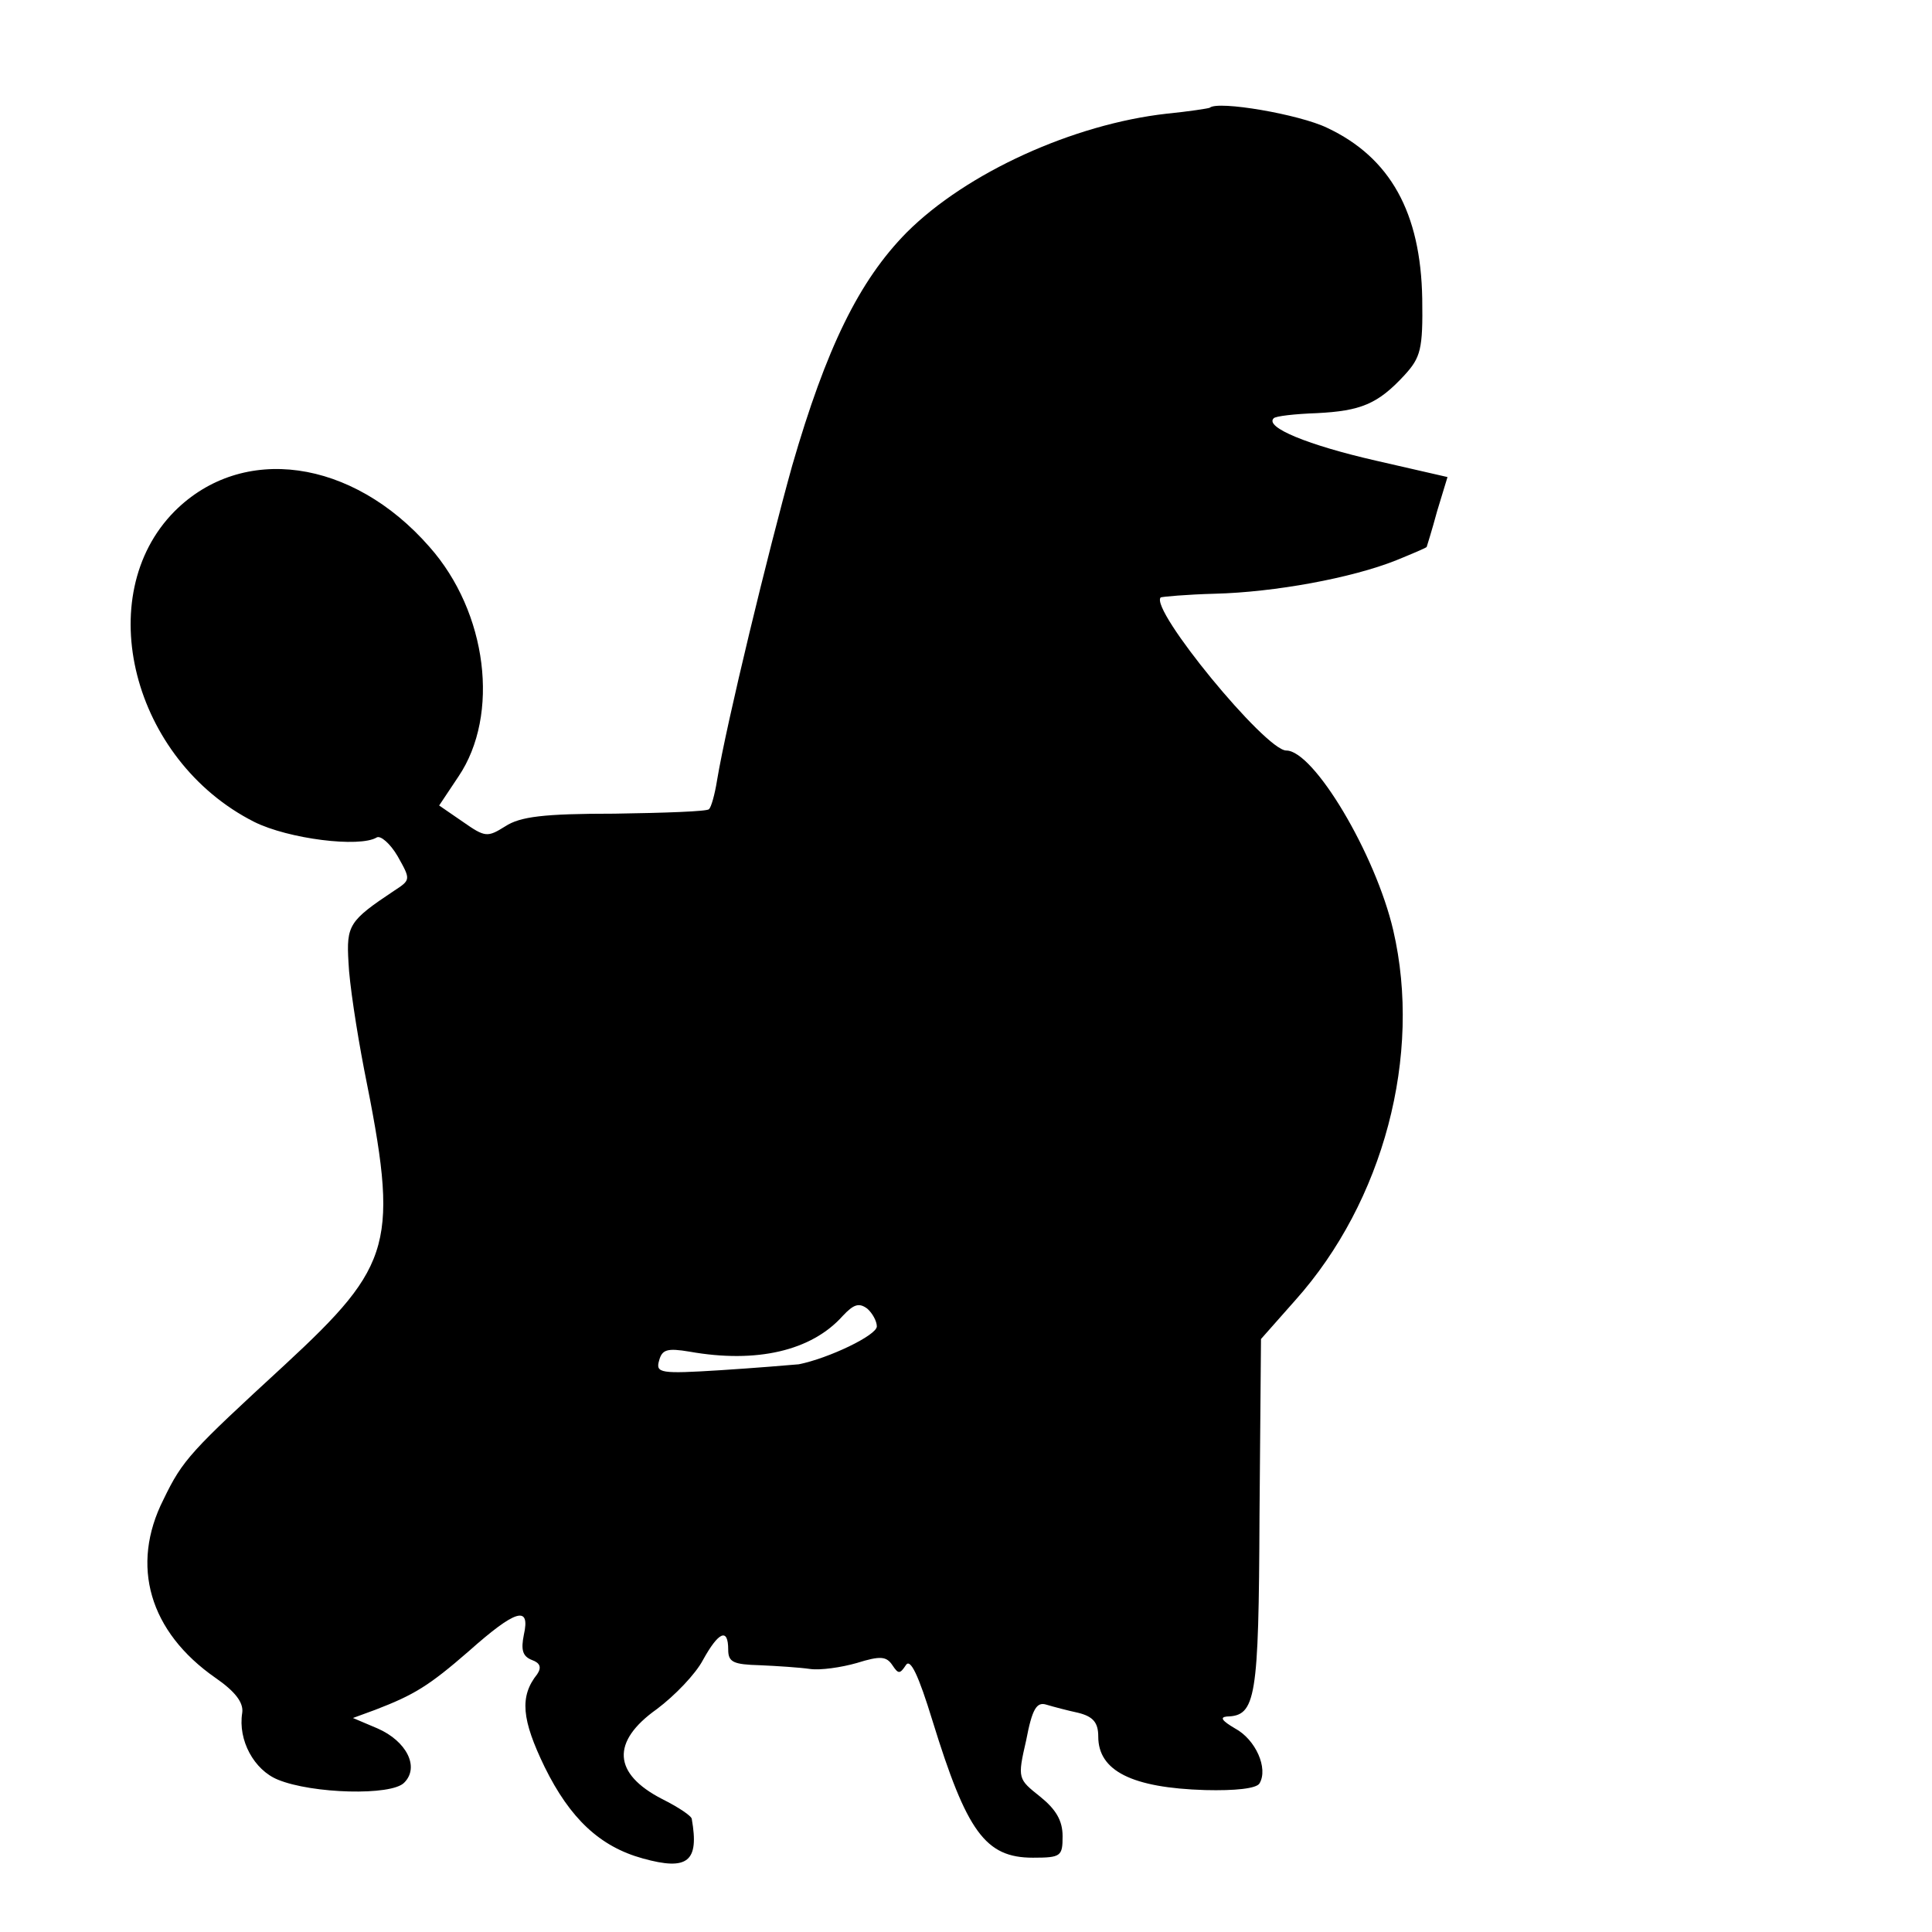 <?xml version="1.0" standalone="no"?>
<!DOCTYPE svg PUBLIC "-//W3C//DTD SVG 20010904//EN"
 "http://www.w3.org/TR/2001/REC-SVG-20010904/DTD/svg10.dtd">
<svg version="1.0" xmlns="http://www.w3.org/2000/svg"
 width="260pt" height="260pt" viewBox="0 0 260 260"
 preserveAspectRatio="xMidYMid meet">
<g transform="translate(0,260) scale(0.1,-0.1)"
fill="#000000" stroke="none">
<path d="M1628 2455 c-2 -1 -28 -5 -58 -8 -125 -14 -269 -79 -350 -160 -64
-65 -108 -155 -154 -314 -32 -115 -88 -345 -101 -423 -3 -19 -8 -37 -11 -39
-2 -3 -60 -5 -127 -6 -96 0 -127 -4 -147 -17 -24 -15 -27 -15 -57 6 l-32 22
26 39 c56 83 39 221 -39 309 -104 119 -252 139 -343 48 -113 -114 -57 -335
107 -418 46 -23 142 -35 165 -21 5 3 18 -8 28 -25 18 -32 18 -32 -5 -47 -60
-40 -64 -46 -61 -96 1 -27 11 -92 21 -144 47 -234 40 -262 -107 -398 -126
-116 -137 -127 -163 -181 -45 -89 -19 -178 70 -240 26 -18 38 -33 36 -47 -6
-37 16 -77 48 -90 46 -19 153 -22 170 -4 21 21 3 56 -36 73 l-33 14 30 11 c52
20 72 32 126 79 63 56 83 62 74 22 -4 -20 -2 -29 11 -34 11 -4 13 -10 7 -19
-24 -30 -21 -61 10 -125 34 -69 74 -107 132 -123 61 -17 76 -4 66 53 0 4 -18
16 -40 27 -66 34 -69 77 -7 121 24 18 52 47 62 66 21 38 34 44 34 14 0 -17 7
-20 43 -21 23 -1 53 -3 67 -5 14 -2 42 2 63 8 32 10 40 9 48 -3 8 -12 10 -12
18 0 6 10 17 -13 36 -75 46 -149 71 -184 135 -184 38 0 40 2 40 29 0 21 -9 36
-30 53 -30 24 -31 24 -19 76 8 42 14 52 27 48 10 -3 29 -8 43 -11 20 -5 27
-13 27 -32 0 -46 45 -69 144 -72 40 -1 69 2 73 9 12 20 -5 59 -33 74 -17 10
-21 15 -11 16 39 1 43 23 44 270 l2 238 46 52 c119 133 171 330 132 498 -24
103 -107 242 -144 242 -28 0 -184 190 -169 206 2 1 35 4 73 5 80 2 184 21 244
45 22 9 41 17 41 18 0 0 7 22 14 48 l14 46 -96 22 c-92 21 -150 45 -138 57 2
3 29 6 58 7 59 3 82 12 118 51 22 24 25 35 24 103 -2 116 -43 190 -128 230
-37 18 -147 37 -158 27z m-448 -1640 c0 -12 -65 -43 -105 -51 -11 -1 -59 -5
-106 -8 -80 -5 -87 -4 -82 13 4 15 11 17 41 12 90 -16 164 1 206 48 15 16 22
18 33 10 7 -6 13 -17 13 -24z"/>
</g>
</svg>
